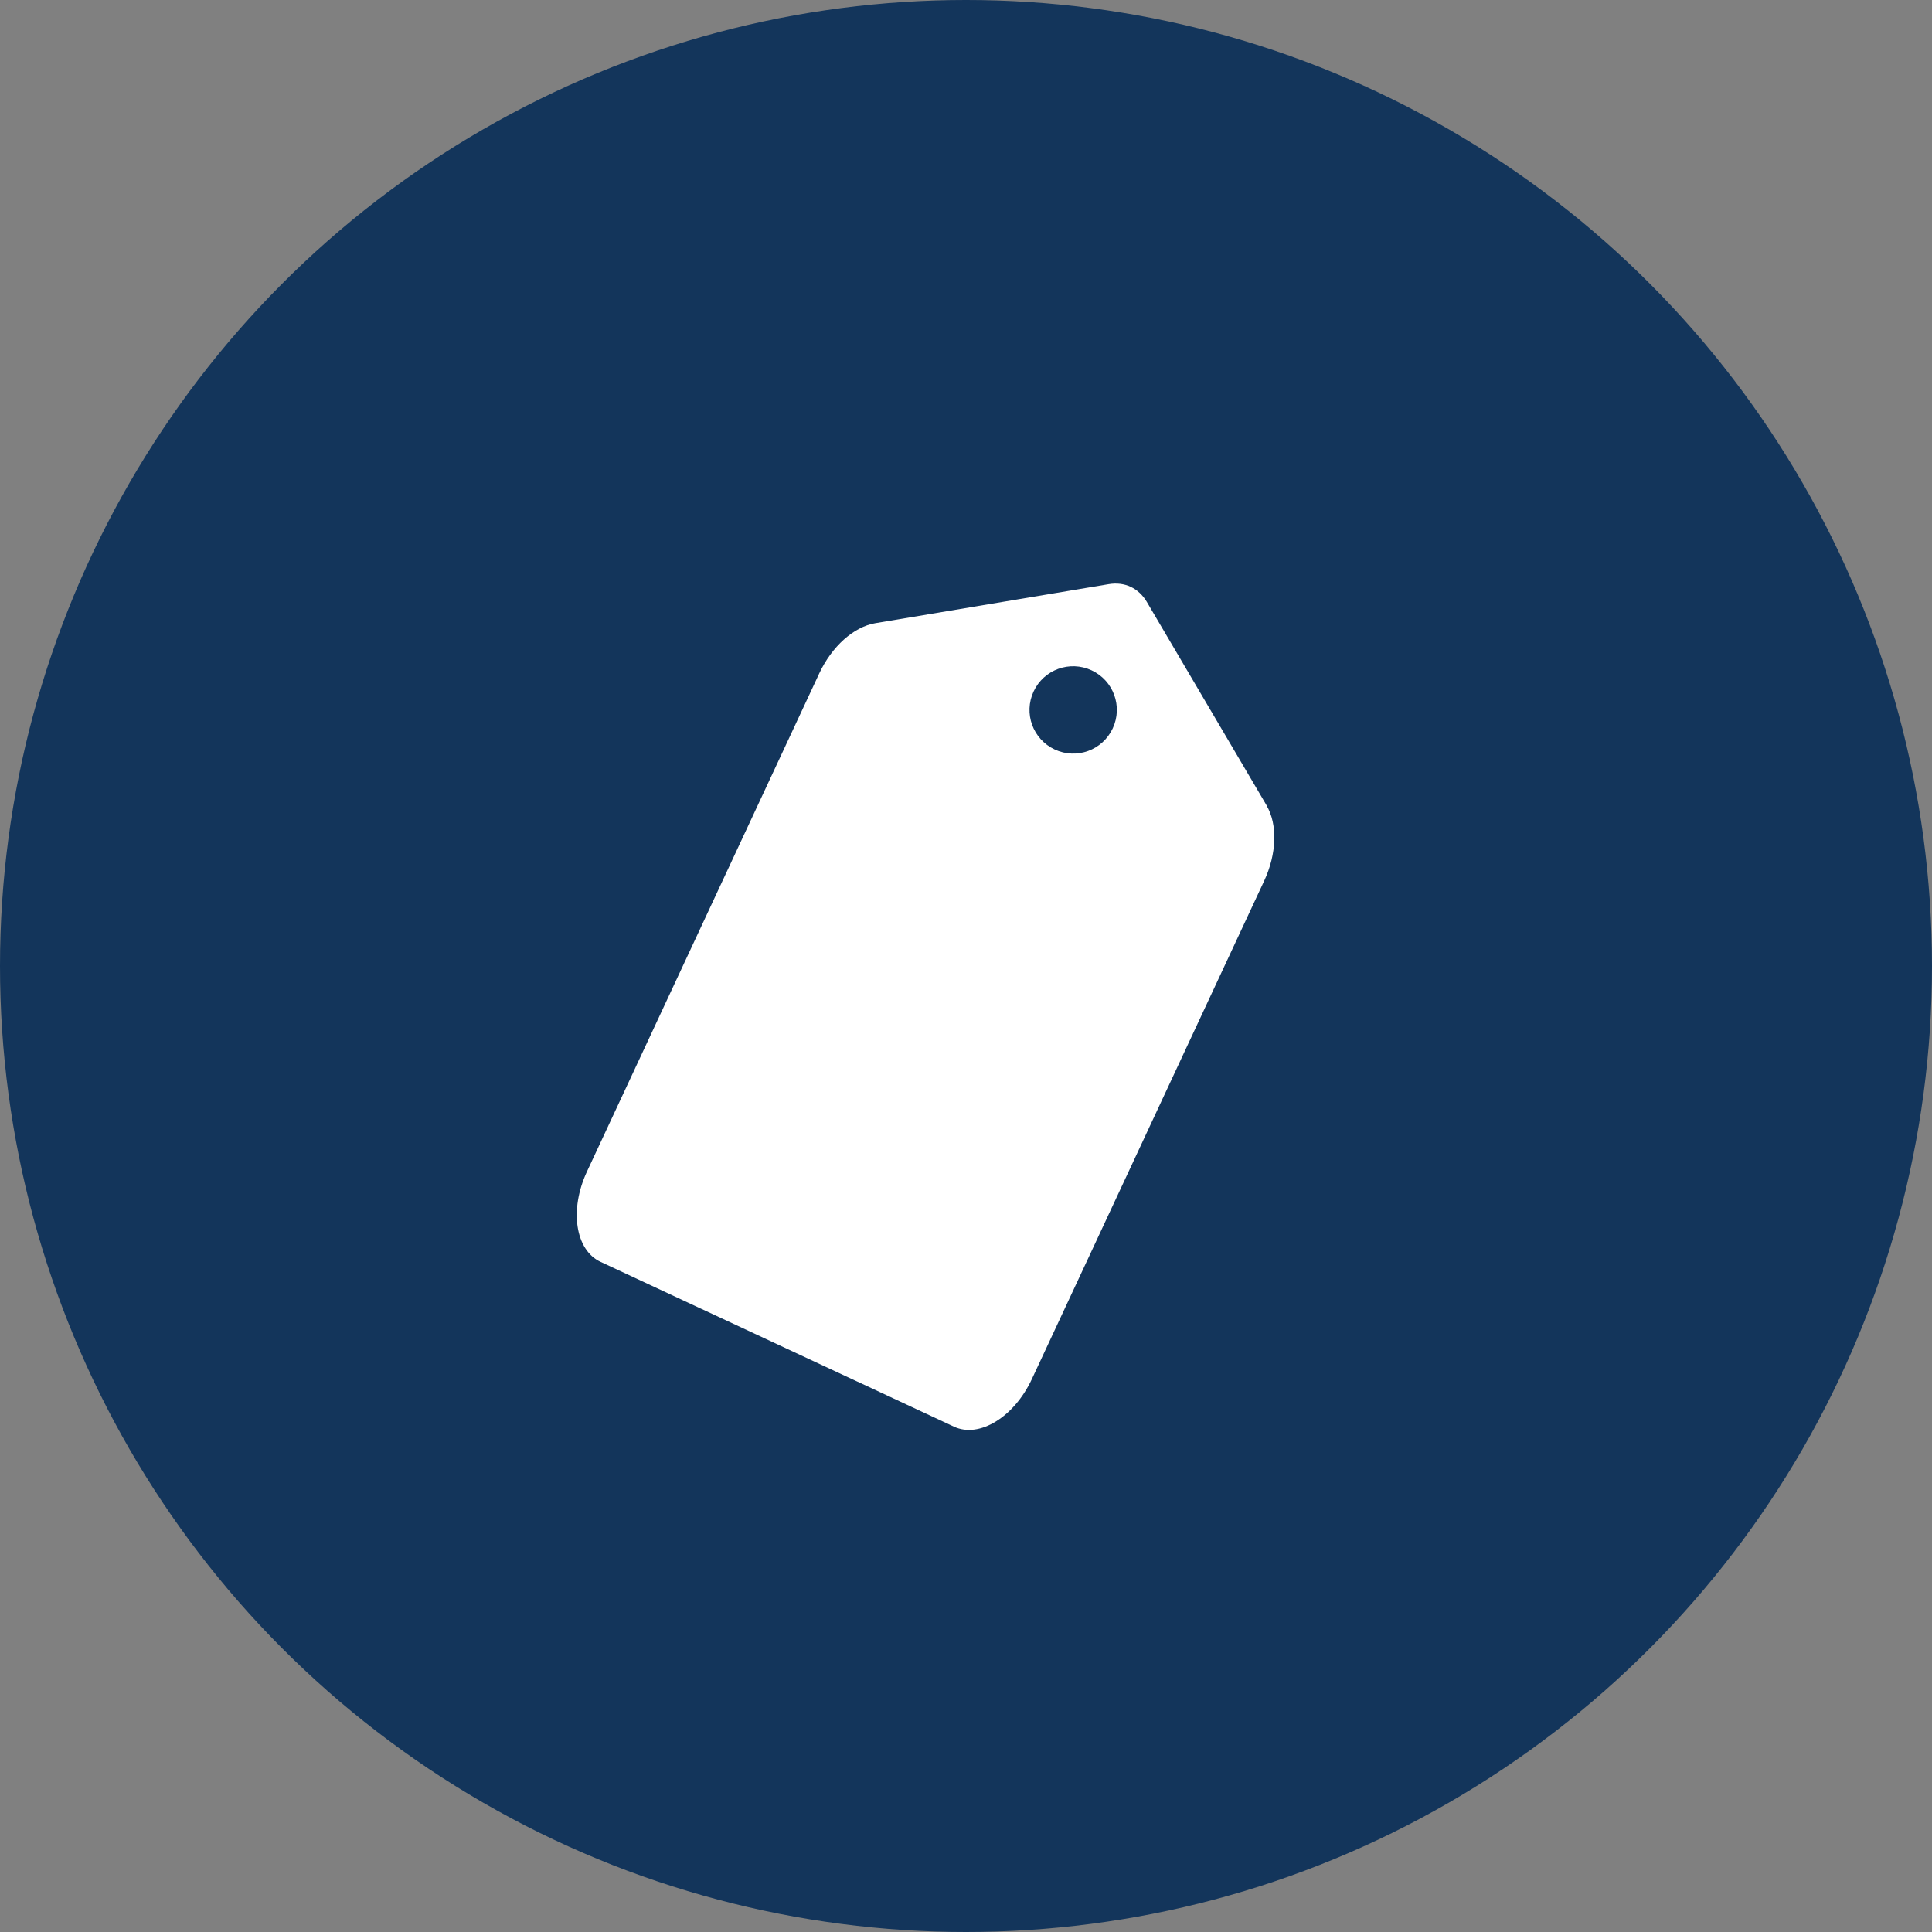 <svg width="100" height="100" viewBox="0 0 100 100" fill="none" xmlns="http://www.w3.org/2000/svg">
<rect x="0" y="0" width="100" height="100" fill="#808080" stroke="none"/>
<g clip-path="url(#clip0_14612_7822)">
<circle cx="50" cy="50" r="50" fill="#13355B"/>
<path fill-rule="evenodd" clip-rule="evenodd" d="M65.57 41.706L59.358 31.152C58.931 30.434 58.215 30.1 57.391 30.235L45.305 32.256C44.191 32.443 43.056 33.458 42.405 34.854L30.382 60.638C29.46 62.614 29.777 64.704 31.082 65.312L49.38 73.845C50.685 74.453 52.49 73.353 53.411 71.377L65.434 45.593C66.085 44.197 66.133 42.674 65.561 41.701L65.57 41.706ZM54.592 38.793C53.459 38.265 52.971 36.923 53.499 35.79C54.027 34.657 55.369 34.169 56.502 34.697C57.635 35.225 58.124 36.567 57.595 37.7C57.067 38.833 55.725 39.322 54.592 38.793Z" fill="white"/>
</g>
<defs>
<clipPath id="clip0_14612_7822">
<rect width="100" height="100" fill="white"/>
</clipPath>
</defs>
</svg>
